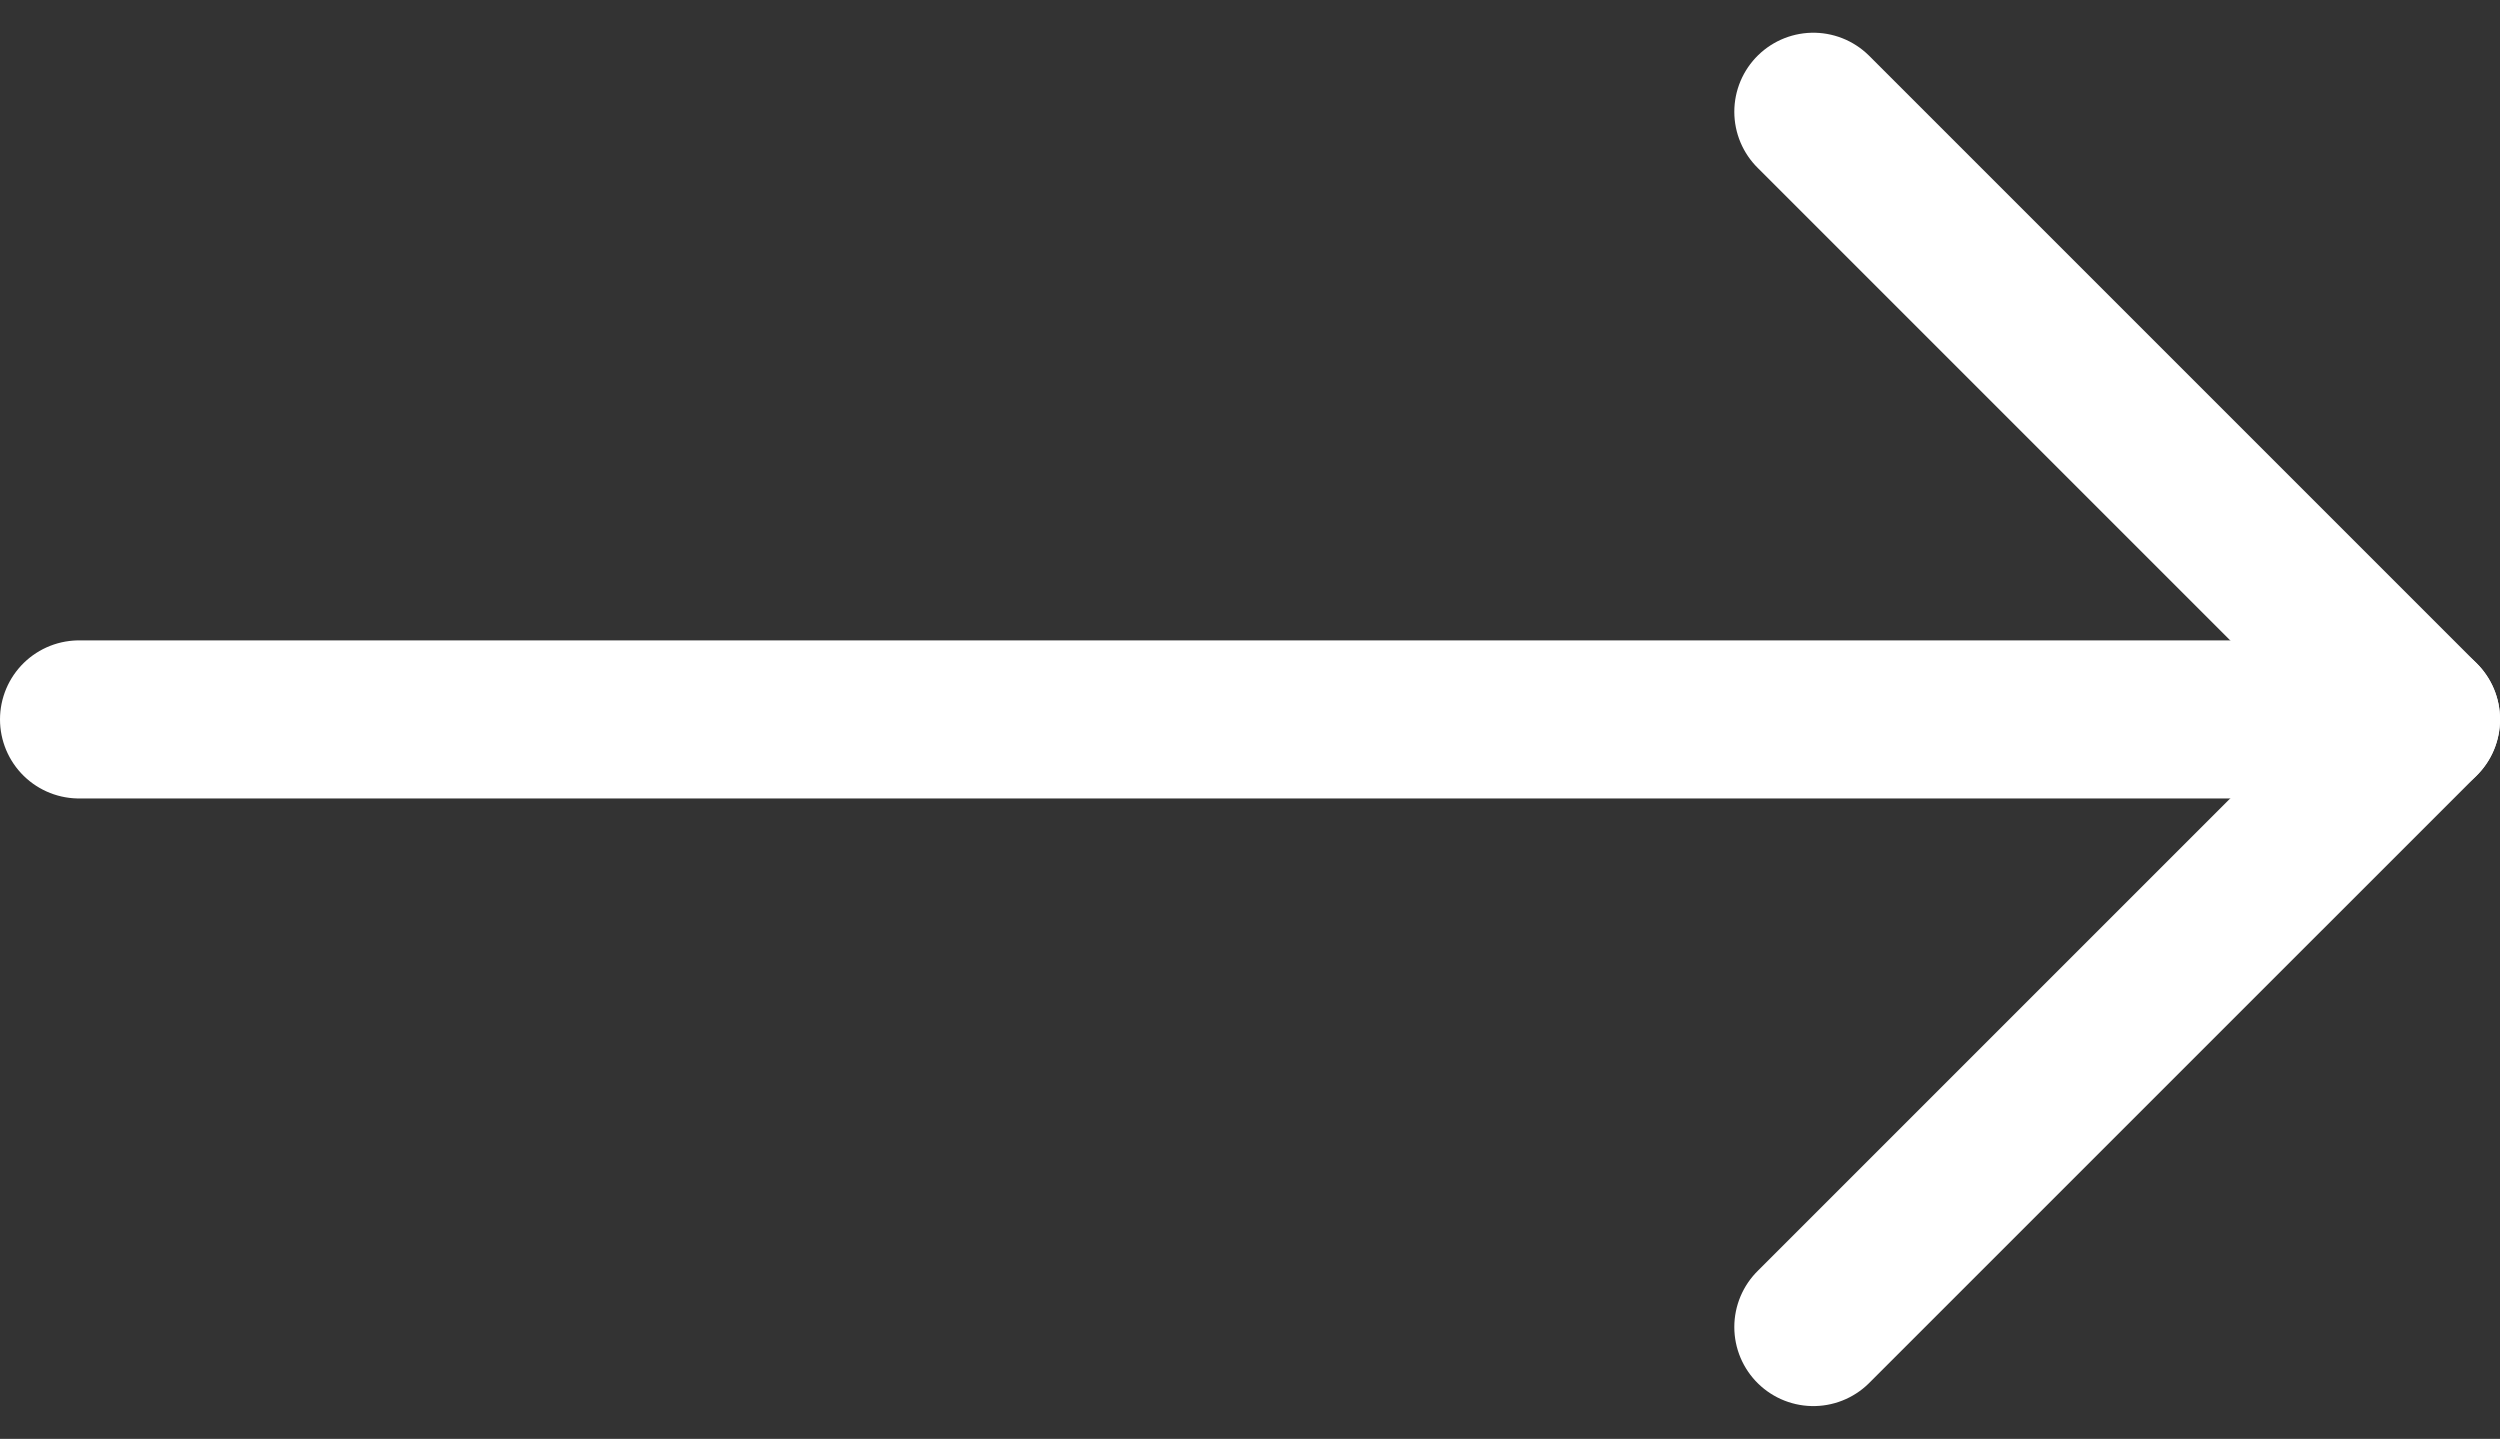 <svg xmlns="http://www.w3.org/2000/svg" width="47.444" height="27.306" viewBox="0 0 47.444 27.306">
  <rect x="0" y="0" width="47.444" height="27.306" fill="#333333" stroke="none"/>
  <g id="Icon_feather-arrow-right" data-name="Icon feather-arrow-right" transform="translate(1.5 2.121)">
    <path id="Path_7296" data-name="Path 7296" d="M7.5,18H51.944" transform="translate(-7.5 -6.468)" fill="none" stroke="#fff" stroke-linecap="round" stroke-linejoin="round" stroke-width="3"/>
    <path id="Path_7297" data-name="Path 7297" d="M18,7.5,29.532,19.032,18,30.563" transform="translate(14.913 -7.5)" fill="none" stroke="#fff" stroke-linecap="round" stroke-linejoin="round" stroke-width="3"/>
  </g>
</svg>

